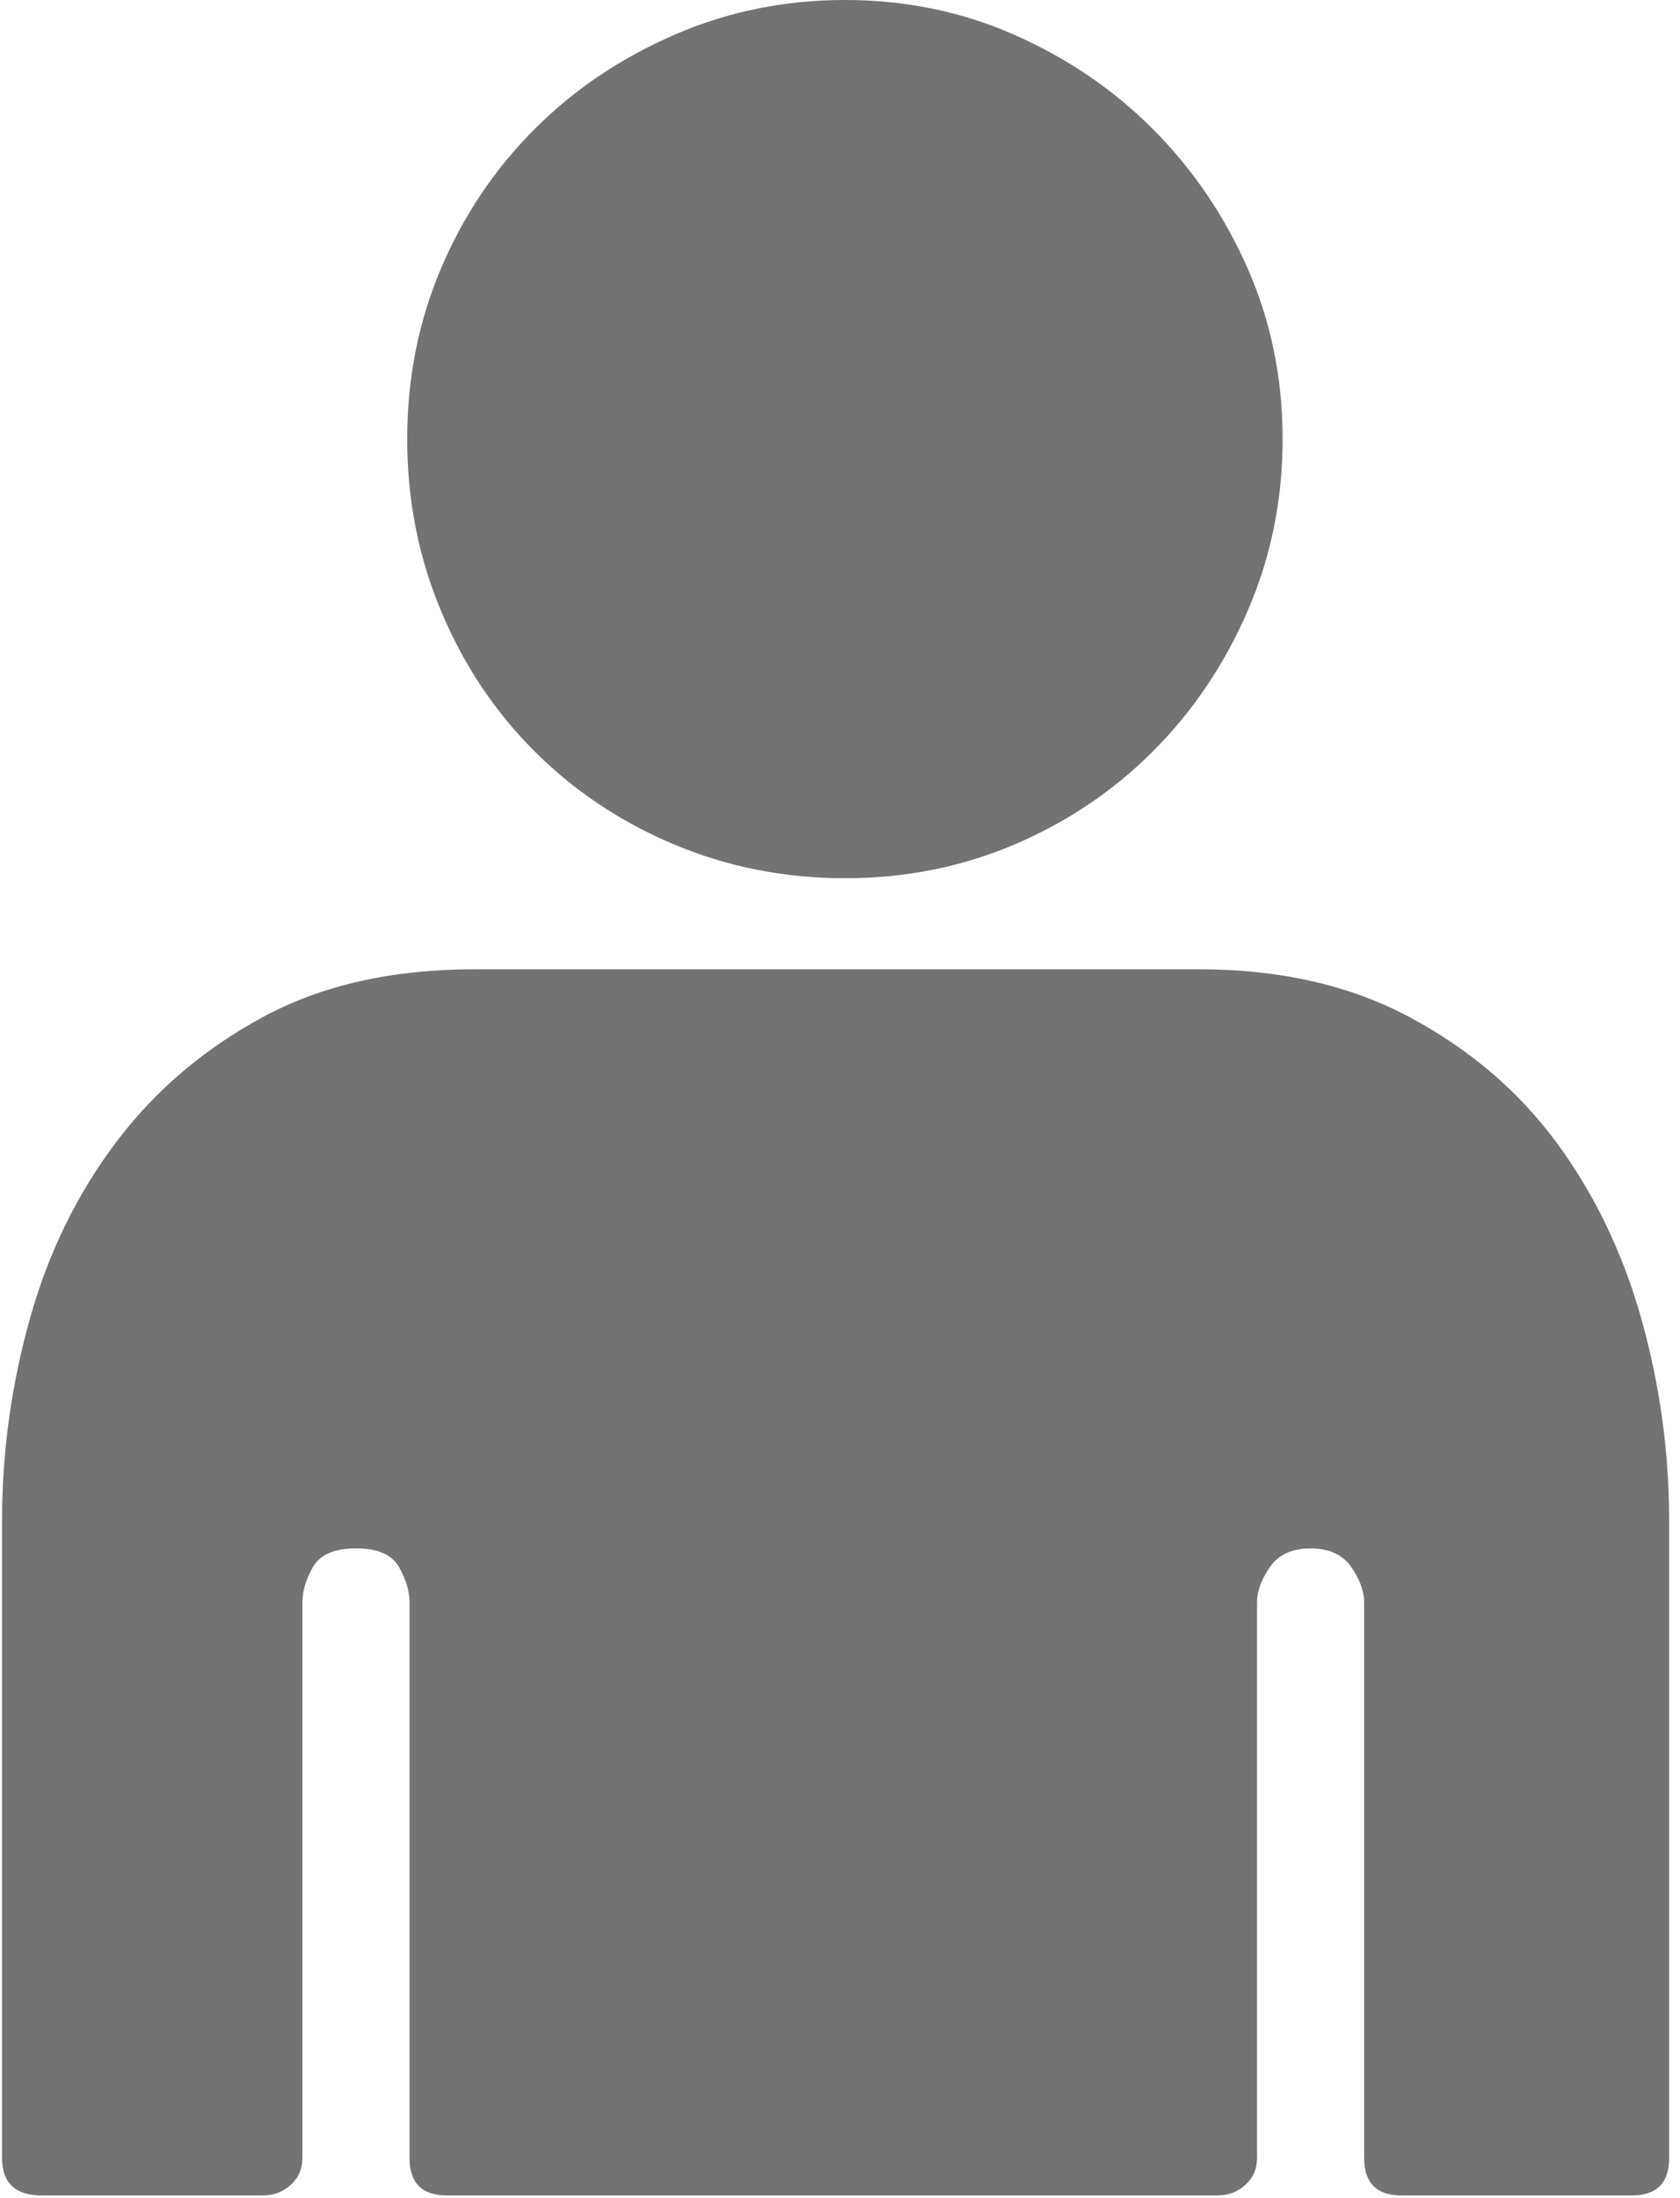 <?xml version="1.0" encoding="UTF-8"?>
<svg width="13px" height="17px" viewBox="0 0 13 17" version="1.1" xmlns="http://www.w3.org/2000/svg" xmlns:xlink="http://www.w3.org/1999/xlink">
    <!-- Generator: Sketch 52.6 (67491) - http://www.bohemiancoding.com/sketch -->
    <title>ic_adult copy</title>
    <desc>Created with Sketch.</desc>
    <g id="Page-1" stroke="none" stroke-width="1" fill="none" fill-rule="evenodd">
        <g id="K2-Airways---Home1920-Desktop-HD" transform="translate(-1146, -549)" fill="#737373" fill-rule="nonzero">
            <g id="ibe1" transform="translate(290, 433)">
                <g id="ic_adult-copy" transform="translate(856, 116)">
                    <path d="M6.538,6.792 C6.07,6.792 5.628,6.704 5.214,6.53 C4.799,6.355 4.439,6.114 4.133,5.807 C3.826,5.5 3.586,5.139 3.412,4.723 C3.238,4.308 3.151,3.865 3.151,3.396 C3.151,2.926 3.238,2.487 3.412,2.077 C3.586,1.668 3.826,1.31 4.133,1.002 C4.439,0.695 4.799,0.452 5.214,0.271 C5.628,0.09 6.07,0 6.538,0 C7.006,0 7.445,0.09 7.853,0.271 C8.262,0.452 8.619,0.695 8.925,1.002 C9.231,1.31 9.475,1.668 9.655,2.077 C9.835,2.487 9.925,2.926 9.925,3.396 C9.925,3.865 9.835,4.308 9.655,4.723 C9.475,5.139 9.231,5.5 8.925,5.807 C8.619,6.114 8.262,6.355 7.853,6.53 C7.445,6.704 7.006,6.792 6.538,6.792 Z M9.276,7.496 C9.901,7.496 10.445,7.619 10.907,7.866 C11.369,8.113 11.748,8.435 12.042,8.833 C12.336,9.23 12.555,9.684 12.7,10.196 C12.844,10.708 12.916,11.229 12.916,11.759 L12.916,16.69 C12.916,16.882 12.82,16.979 12.628,16.979 L10.844,16.979 C10.652,16.979 10.556,16.882 10.556,16.69 L10.556,12.391 C10.556,12.307 10.523,12.216 10.457,12.12 C10.391,12.024 10.285,11.975 10.141,11.975 C9.997,11.975 9.892,12.024 9.826,12.12 C9.76,12.216 9.727,12.307 9.727,12.391 L9.727,16.69 C9.727,16.774 9.697,16.843 9.637,16.897 C9.577,16.952 9.505,16.979 9.421,16.979 L3.457,16.979 C3.265,16.979 3.169,16.882 3.169,16.69 L3.169,12.391 C3.169,12.307 3.142,12.216 3.088,12.12 C3.034,12.024 2.923,11.975 2.755,11.975 C2.586,11.975 2.475,12.024 2.421,12.12 C2.367,12.216 2.34,12.307 2.34,12.391 L2.34,16.69 C2.34,16.774 2.31,16.843 2.25,16.897 C2.19,16.952 2.118,16.979 2.034,16.979 L0.322,16.979 C0.118,16.979 0.016,16.882 0.016,16.69 L0.016,11.759 C0.016,11.229 0.088,10.708 0.232,10.196 C0.376,9.684 0.599,9.23 0.899,8.833 C1.199,8.435 1.577,8.113 2.034,7.866 C2.49,7.619 3.037,7.496 3.673,7.496 L6.538,7.496 L9.276,7.496 Z" id="Shape"></path>
                </g>
            </g>
        </g>
    </g>
</svg>